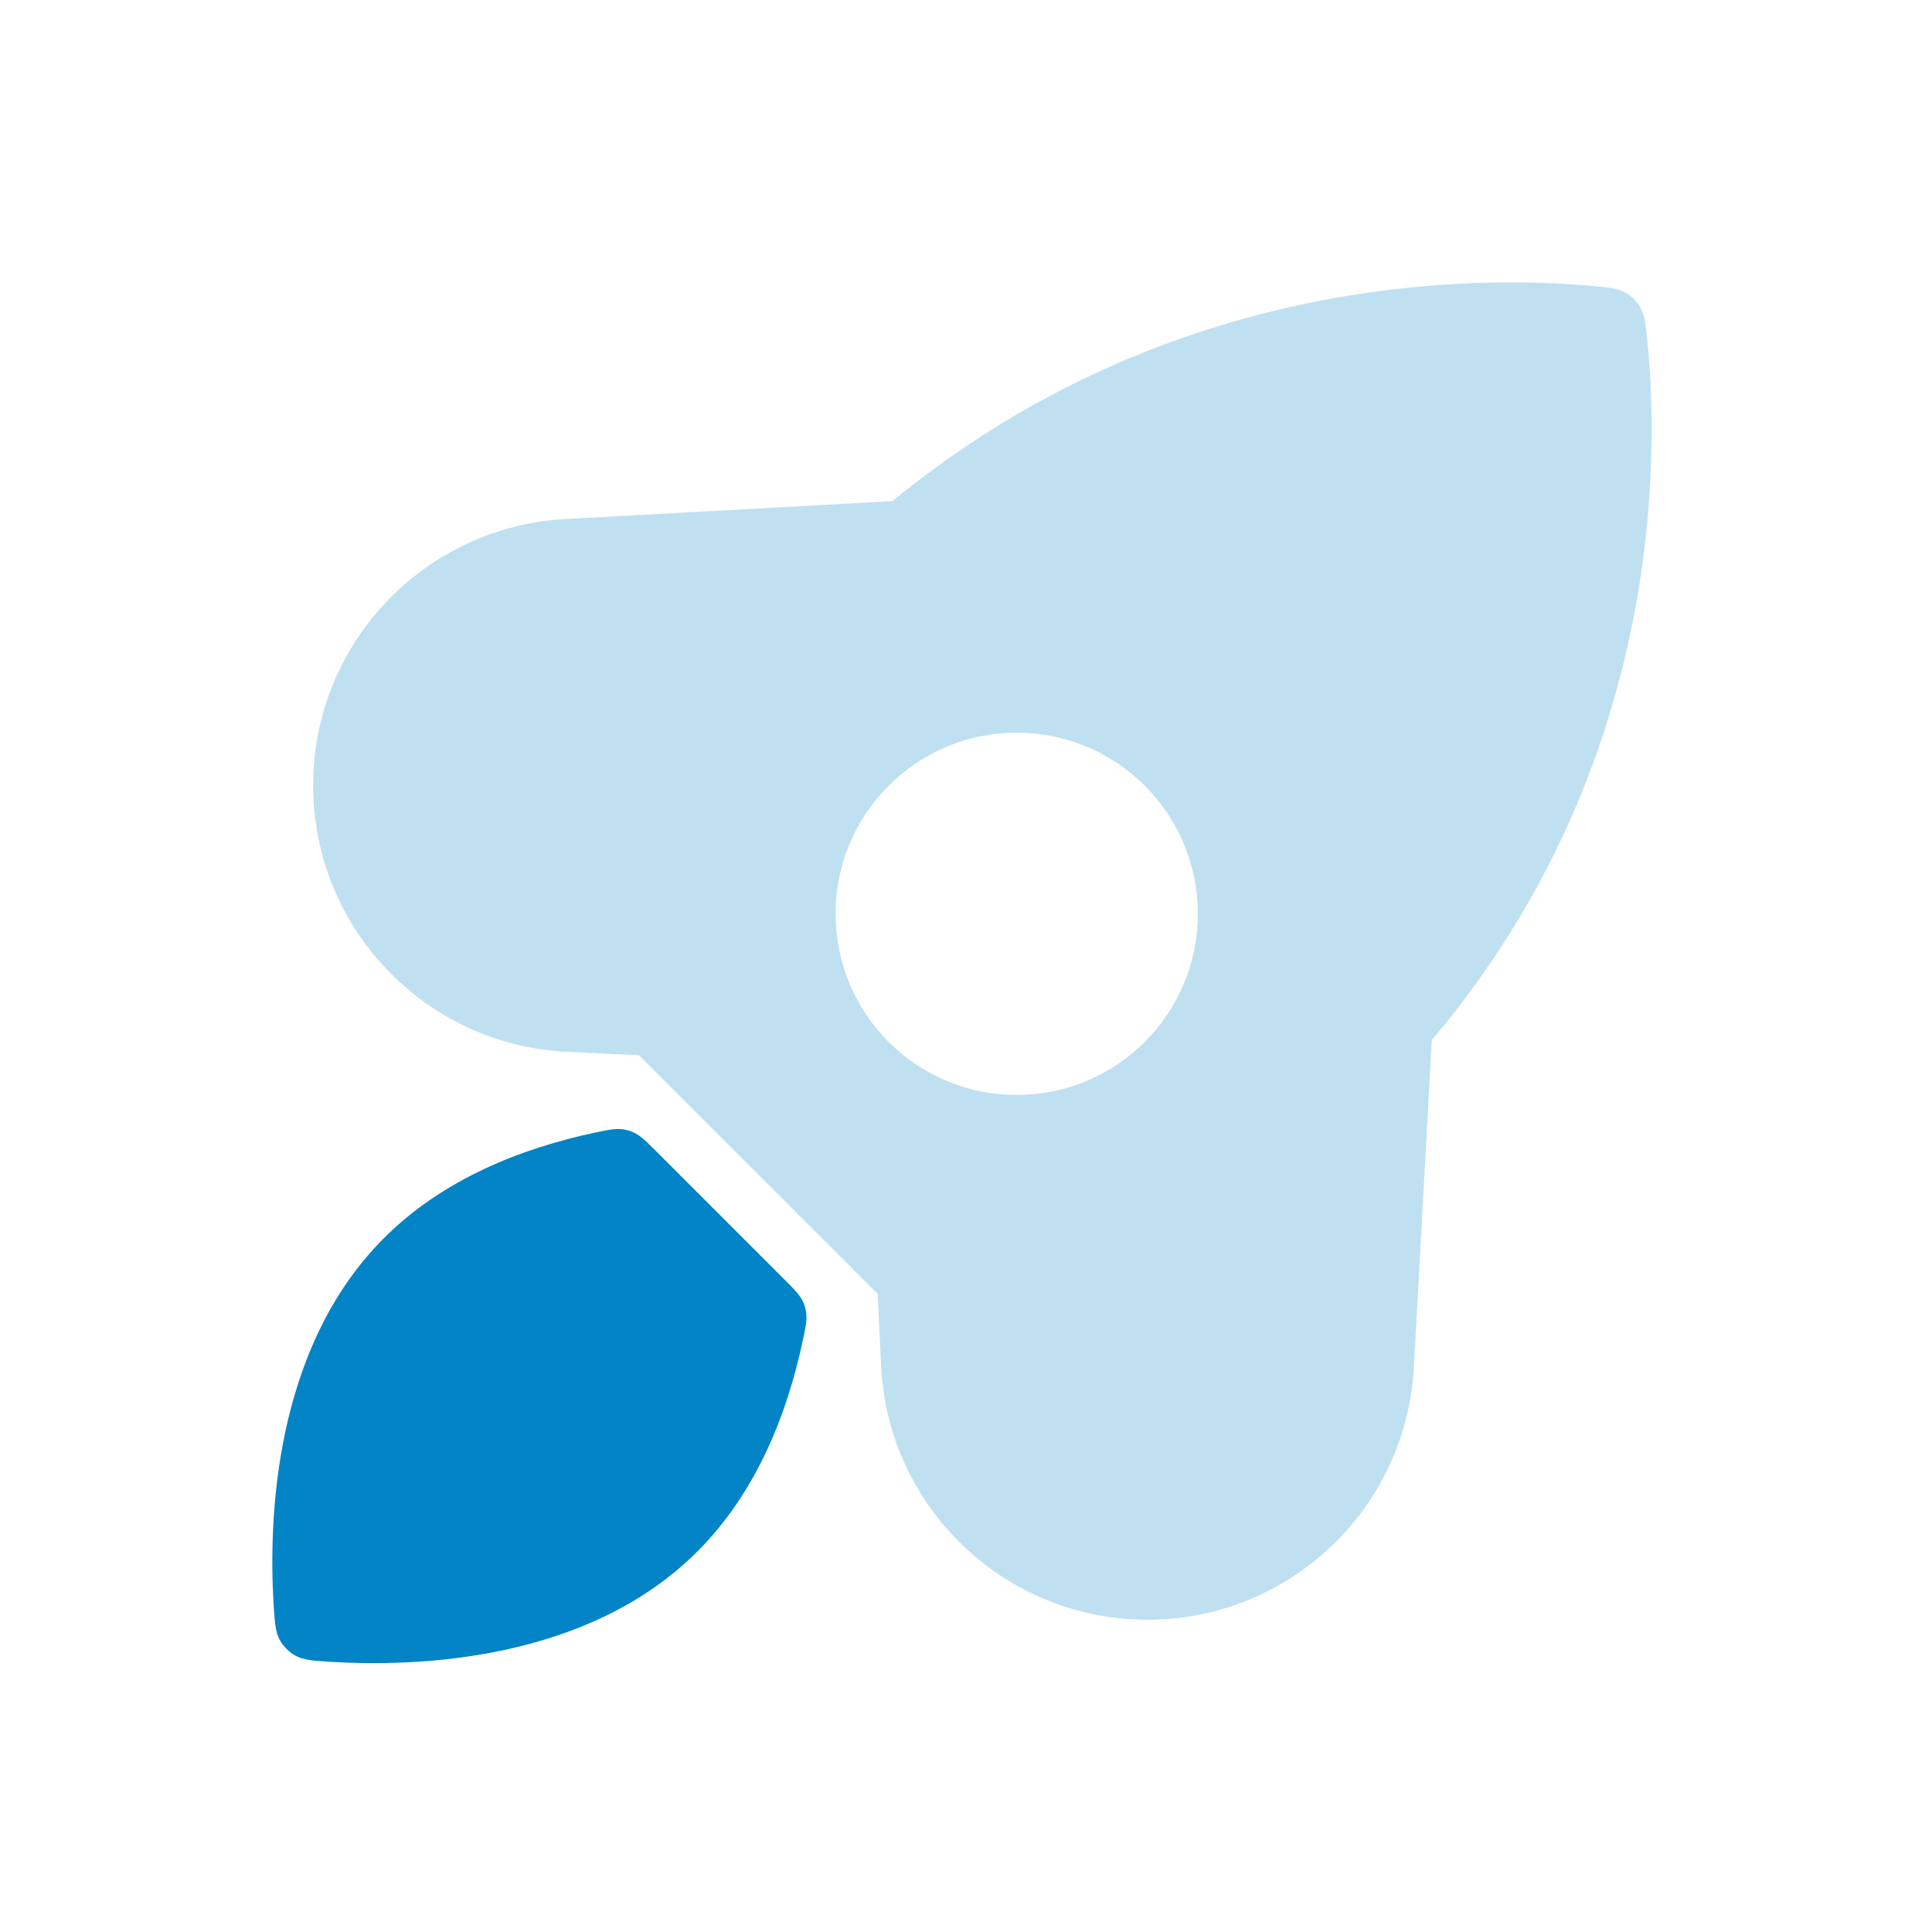 <svg width="50" height="50" viewBox="0 0 24 24" fill="none" xmlns="http://www.w3.org/2000/svg">
							<path d="M3.4 19.949C3.415 20.19 3.423 20.31 3.512 20.429C3.536 20.462 3.581 20.507 3.614 20.531C3.733 20.62 3.853 20.628 4.094 20.643C5.147 20.709 7.288 20.648 8.663 19.273C9.395 18.541 9.778 17.569 9.972 16.653C10.011 16.473 10.03 16.383 10.011 16.284C10.005 16.253 9.995 16.217 9.983 16.188C9.945 16.095 9.874 16.024 9.732 15.882L8.161 14.311C8.019 14.169 7.948 14.098 7.854 14.06C7.826 14.048 7.79 14.038 7.759 14.032C7.66 14.013 7.57 14.032 7.39 14.07C6.474 14.265 5.501 14.648 4.77 15.38C3.395 16.754 3.334 18.895 3.4 19.949Z" fill="#0284c7"></path>
							<path fill-rule="evenodd" clip-rule="evenodd" d="M7.048 13.066L7.937 13.108L10.903 16.074L10.945 16.962C11.027 18.73 12.485 20.121 14.254 20.121C16.014 20.121 17.466 18.746 17.563 16.989L17.786 12.921C20.668 9.514 20.609 5.662 20.462 4.218V4.218C20.439 3.992 20.428 3.878 20.342 3.766C20.318 3.735 20.276 3.693 20.244 3.669C20.131 3.585 20.018 3.574 19.791 3.553C18.355 3.42 14.536 3.394 11.086 6.225L7.022 6.448C5.265 6.545 3.89 7.997 3.89 9.757C3.89 11.526 5.281 12.984 7.048 13.066ZM14.88 11.352C14.88 12.594 13.873 13.602 12.63 13.602C11.387 13.602 10.38 12.594 10.38 11.352C10.38 10.109 11.387 9.102 12.63 9.102C13.873 9.102 14.88 10.109 14.88 11.352Z" fill="#0284c7" fill-opacity="0.25"></path>
						</svg>